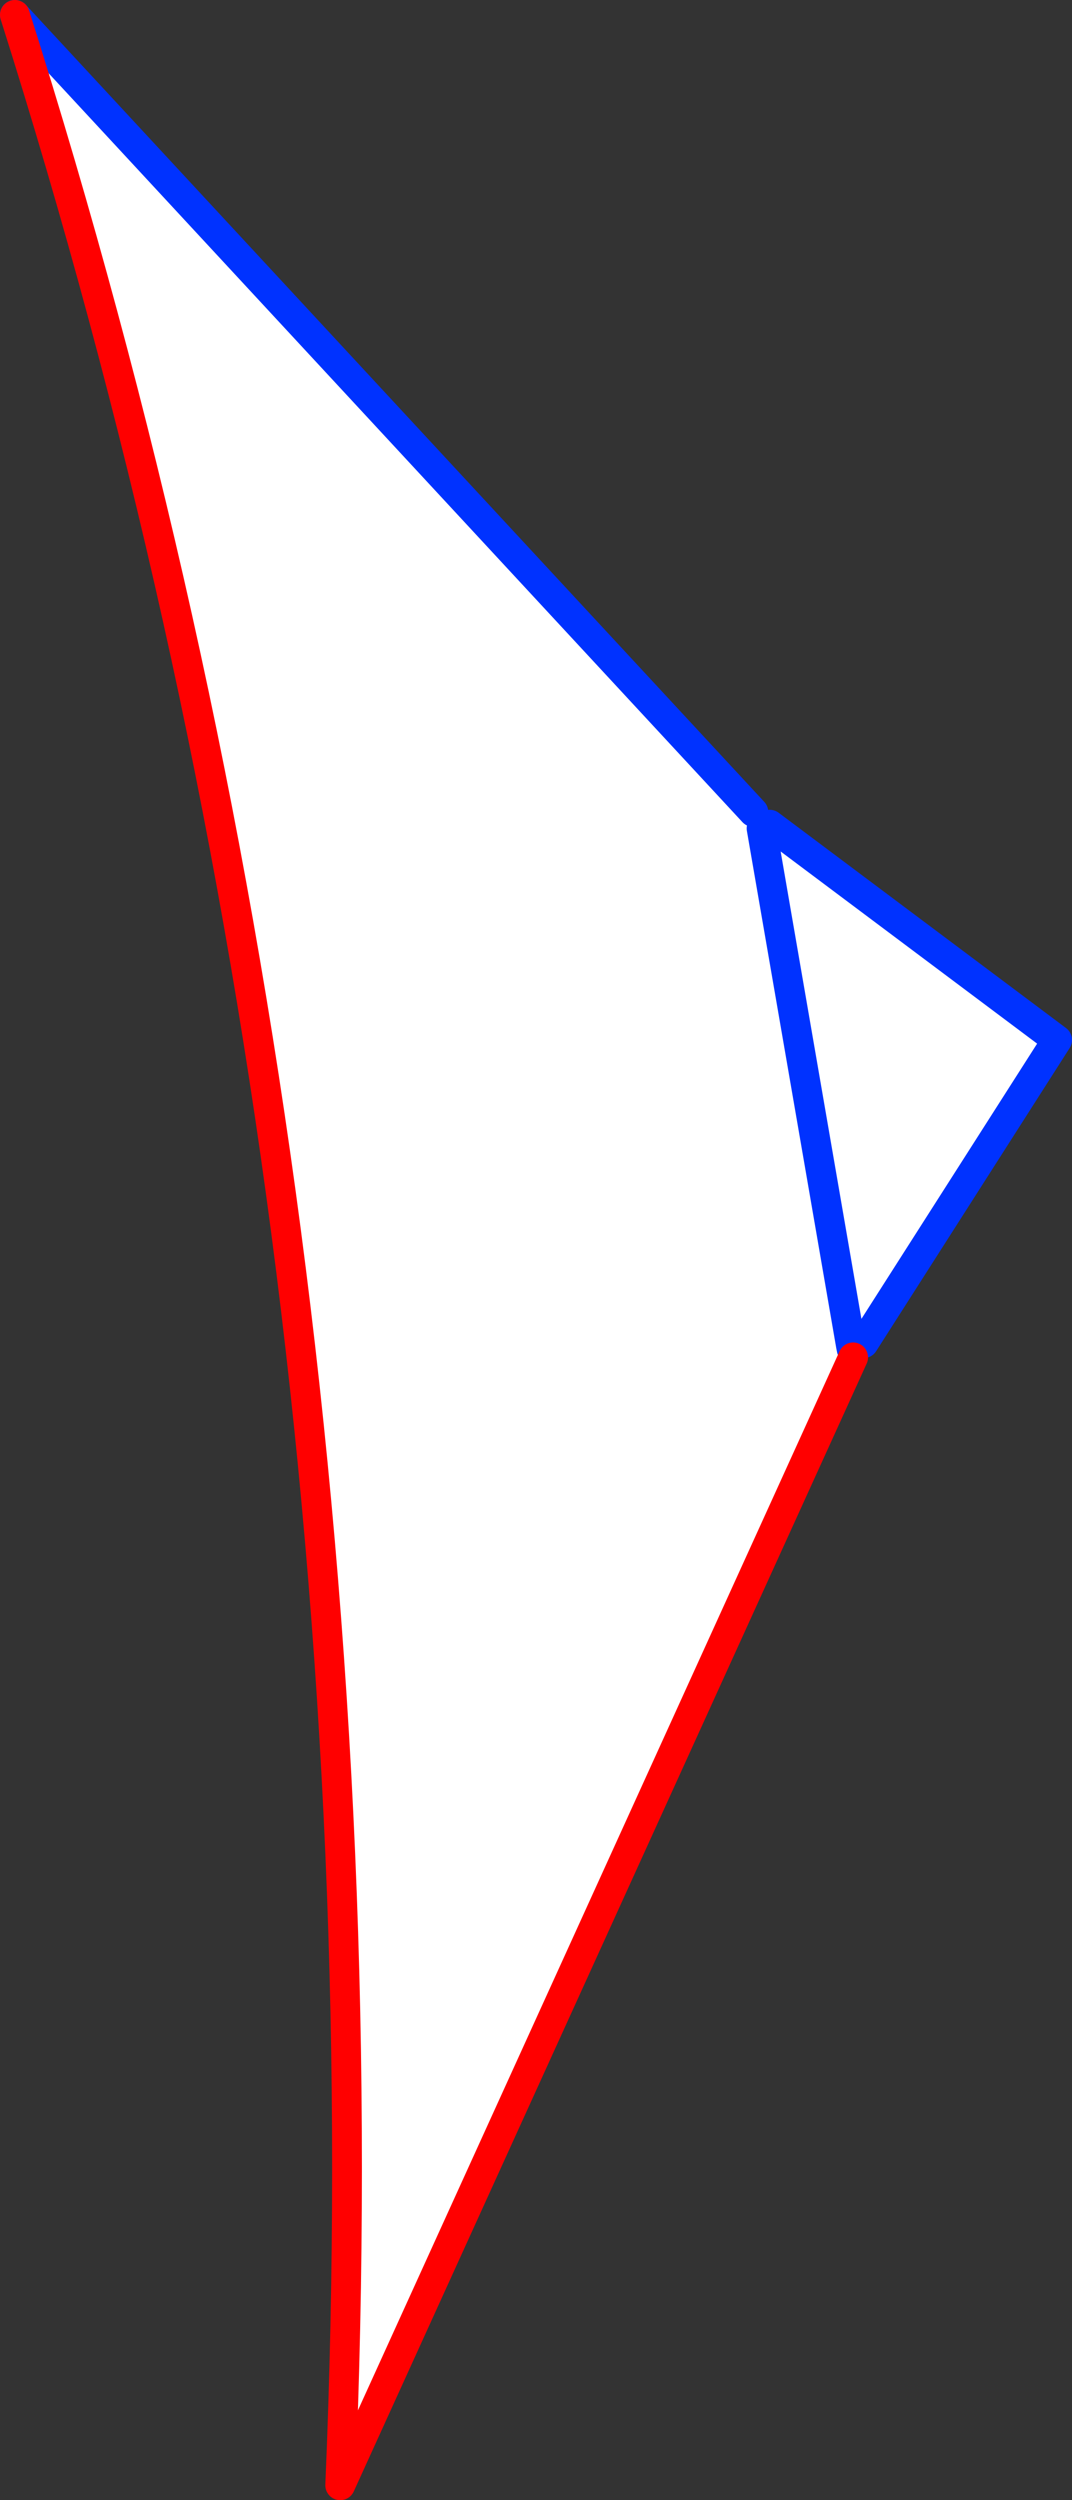 <?xml version="1.0" encoding="UTF-8" standalone="no"?>
<svg xmlns:xlink="http://www.w3.org/1999/xlink" height="167.8px" width="72.0px" xmlns="http://www.w3.org/2000/svg">
  <rect width="100%" height="100%" fill="#333333" stroke="none"/>
  <g transform="matrix(1.0, 0.0, 0.0, 1.0, -307.8, -178.3)">
    <path d="M358.4 232.8 L358.95 233.9 364.95 268.6 358.95 233.9 359.5 233.65 378.8 248.1 365.8 268.45 364.95 268.6 365.0 268.85 365.1 269.4 330.65 345.1 Q334.3 259.7 308.8 179.3 L358.4 232.8" fill="#ffffff" fill-rule="evenodd" stroke="none"/>
    <path d="M358.4 232.8 L308.8 179.3 M365.0 268.85 L364.95 268.6 358.95 233.9 M359.5 233.65 L378.8 248.1 365.8 268.45" fill="none" stroke="#0032ff" stroke-linecap="round" stroke-linejoin="round" stroke-width="2.0"/>
    <path d="M308.8 179.3 Q334.3 259.7 330.65 345.1 L365.1 269.4" fill="none" stroke="#ff0000" stroke-linecap="round" stroke-linejoin="round" stroke-width="2.0"/>
  </g>
</svg>
